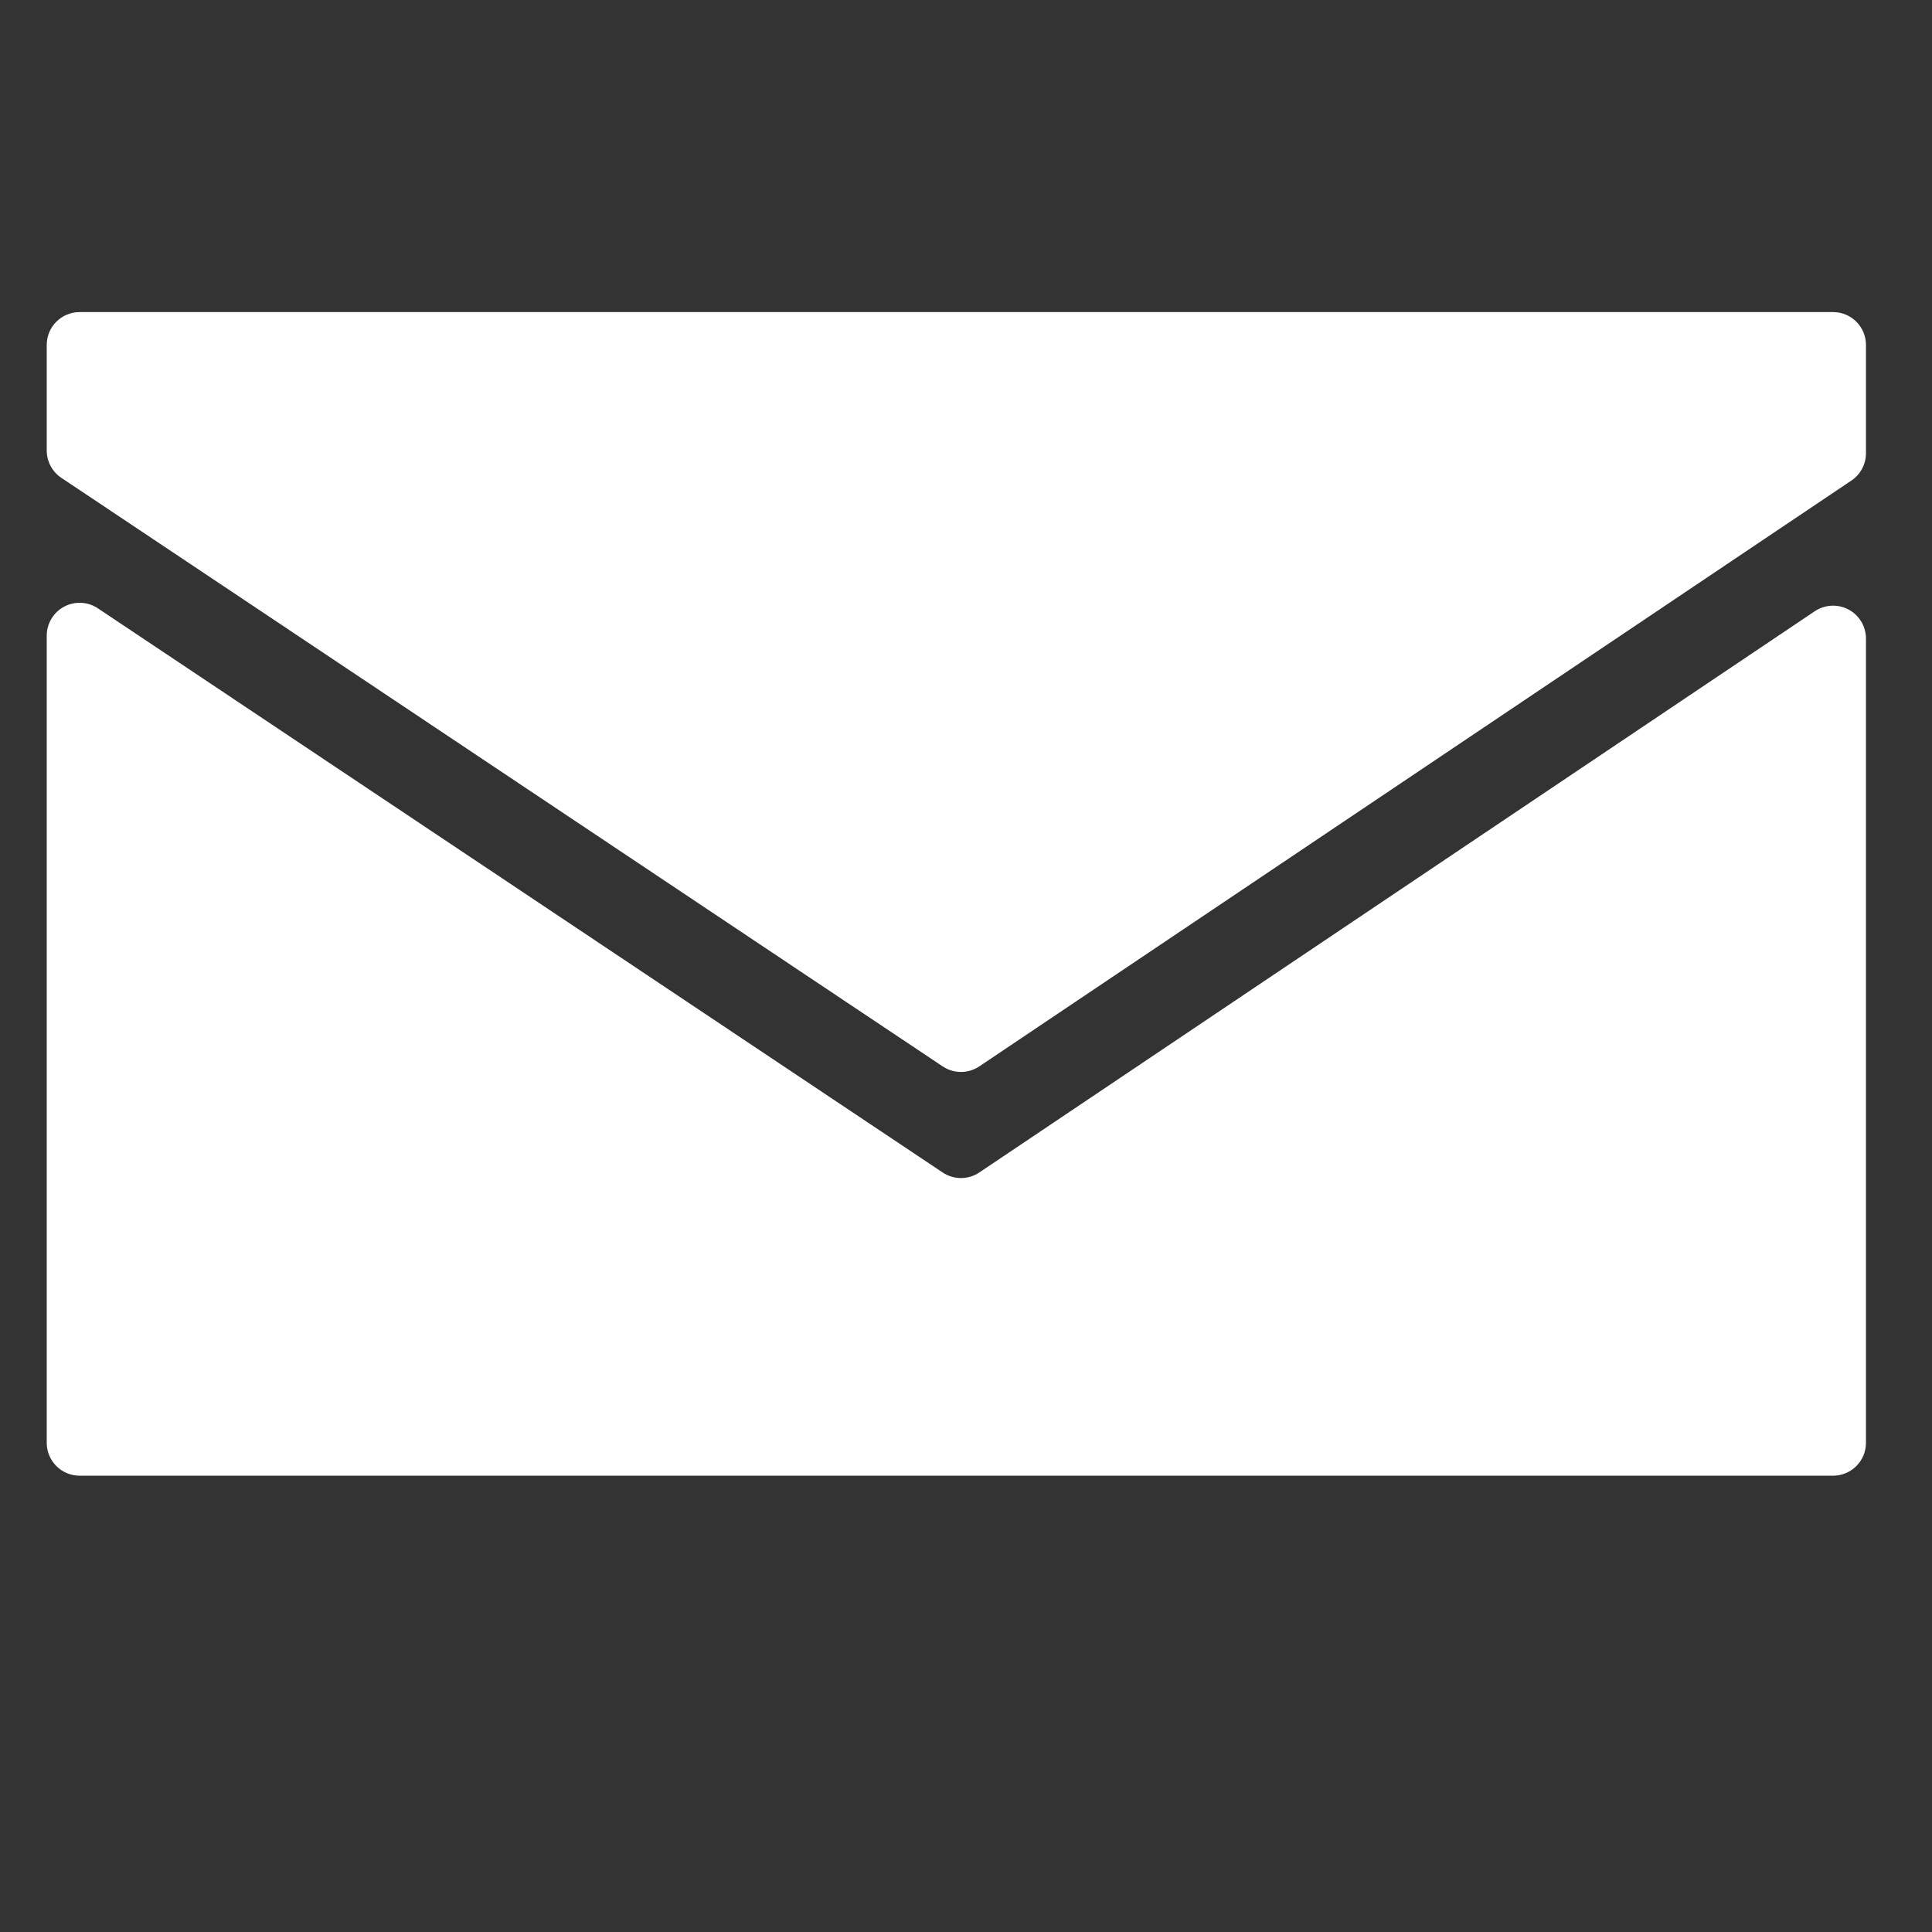 <?xml version="1.0" encoding="UTF-8" standalone="no"?>
<!DOCTYPE svg PUBLIC "-//W3C//DTD SVG 1.1//EN" "http://www.w3.org/Graphics/SVG/1.1/DTD/svg11.dtd">
<svg width="100%" height="100%" viewBox="0 0 2250 2250" version="1.1" xmlns="http://www.w3.org/2000/svg" xmlns:xlink="http://www.w3.org/1999/xlink" xml:space="preserve" xmlns:serif="http://www.serif.com/" style="fill-rule:evenodd;clip-rule:evenodd;stroke-linejoin:round;stroke-miterlimit:2;">
    <rect x="0" y="0" width="2250" height="2250" fill="#333333" stroke="none"/>
    <g transform="matrix(2.083,0,0,2.083,0,0)">
        <rect id="Artboard1" x="0" y="0" width="1080" height="1080" style="fill:none;"/>
        <g id="Artboard11" serif:id="Artboard1">
            <g transform="matrix(1.643,0,0,1.785,-286.751,-388.597)">
                <path d="M195.408,367.372C192.299,365.461 190.431,362.246 190.431,358.803C190.431,350.805 190.431,335.835 190.431,325.754C190.431,320.064 195.442,315.451 201.622,315.451C278.013,315.451 721.917,315.451 798.308,315.451C804.489,315.451 809.499,320.064 809.499,325.754C809.499,336.057 809.499,351.508 809.499,359.661C809.499,363.094 807.642,366.301 804.547,368.214C768.589,390.448 547.811,526.959 507.782,551.709C504.018,554.037 499.1,554.043 495.329,551.725C455.018,526.947 231.675,389.664 195.408,367.372Z" style="fill:white;"/>
            </g>
            <g transform="matrix(1.643,0,0,1.785,-286.751,-388.597)">
                <path d="M792.069,409.161C795.501,407.039 799.924,406.831 803.572,408.622C807.22,410.412 809.499,413.908 809.499,417.714L809.499,669.612C809.499,675.302 804.489,679.915 798.308,679.915C721.917,679.915 278.013,679.915 201.622,679.915C195.442,679.915 190.431,675.302 190.431,669.612C190.431,627.977 190.431,471.762 190.431,416.81C190.431,413.01 192.704,409.517 196.345,407.725C199.986,405.933 204.402,406.131 207.836,408.242C266.936,444.569 458.31,562.201 495.329,584.956C499.1,587.274 504.018,587.267 507.782,584.94C544.506,562.233 733.369,445.456 792.069,409.161Z" style="fill:white;"/>
            </g>
        </g>
    </g>
</svg>
